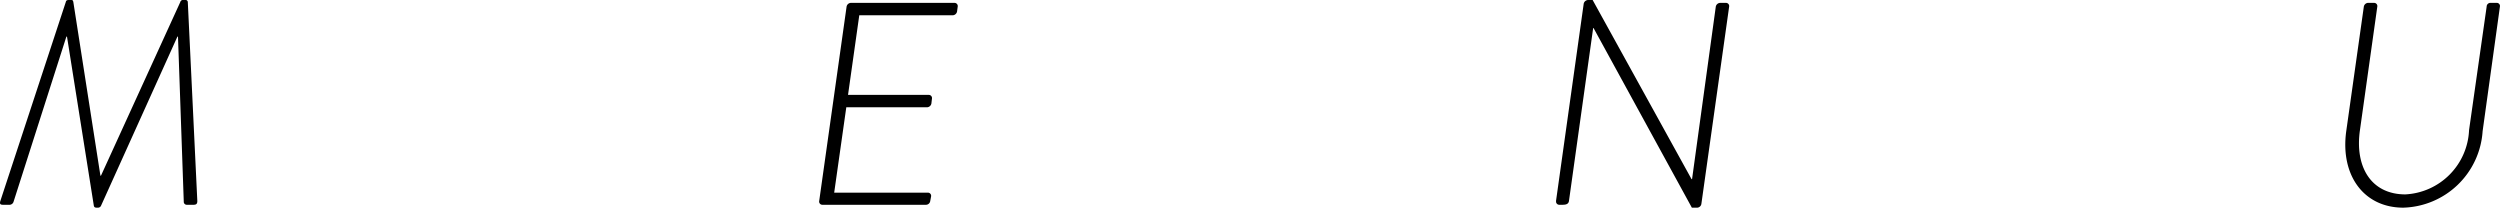 <svg xmlns="http://www.w3.org/2000/svg" width="121.352" height="10.08" viewBox="0 0 121.352 10.08"><path d="M.182,9.818,3.36.158C3.374.1,3.4.06,3.5.06h.126c.07,0,.084.028.1.1L5.04,8.586h.028L8.918.158a.13.13,0,0,1,.126-.1H9.17a.108.108,0,0,1,.112.1l.462,9.66c0,.14-.056.182-.182.182H9.226a.144.144,0,0,1-.14-.154l-.28-8.008H8.778l-3.7,8.19a.163.163,0,0,1-.168.112H4.858c-.07,0-.126-.014-.14-.112l-1.3-8.19H3.388L.826,9.846A.208.208,0,0,1,.644,10H.308C.182,10,.14,9.958.182,9.818Zm39.748,0L41.26.382a.222.222,0,0,1,.2-.182H46.5a.155.155,0,0,1,.154.182L46.622.62a.224.224,0,0,1-.21.182H41.876L41.33,4.666h3.92a.155.155,0,0,1,.154.182l-.028.238a.224.224,0,0,1-.21.182h-3.92l-.588,4.144h4.55a.155.155,0,0,1,.154.182l-.042.224a.209.209,0,0,1-.2.182h-5.04A.155.155,0,0,1,39.93,9.818Zm35.766,0L77.04.242A.225.225,0,0,1,77.264.06h.21l4.8,8.694H82.3L83.452.382A.224.224,0,0,1,83.662.2h.28A.155.155,0,0,1,84.1.382L82.752,9.958a.217.217,0,0,1-.238.182H82.29L77.516,1.418H77.5l-1.176,8.4c-.028.182-.21.182-.35.182H75.85A.155.155,0,0,1,75.7,9.818ZM114.054,6.43l.854-6.048A.222.222,0,0,1,115.1.2h.308a.155.155,0,0,1,.154.182l-.84,5.978c-.266,1.806.546,3.136,2.2,3.136a3.262,3.262,0,0,0,3.094-3.122l.854-5.992a.185.185,0,0,1,.21-.182h.294a.153.153,0,0,1,.14.182l-.84,6.048a3.971,3.971,0,0,1-3.85,3.71C114.908,10.14,113.76,8.572,114.054,6.43Z" transform="translate(-0.166 -0.06)"/></svg>